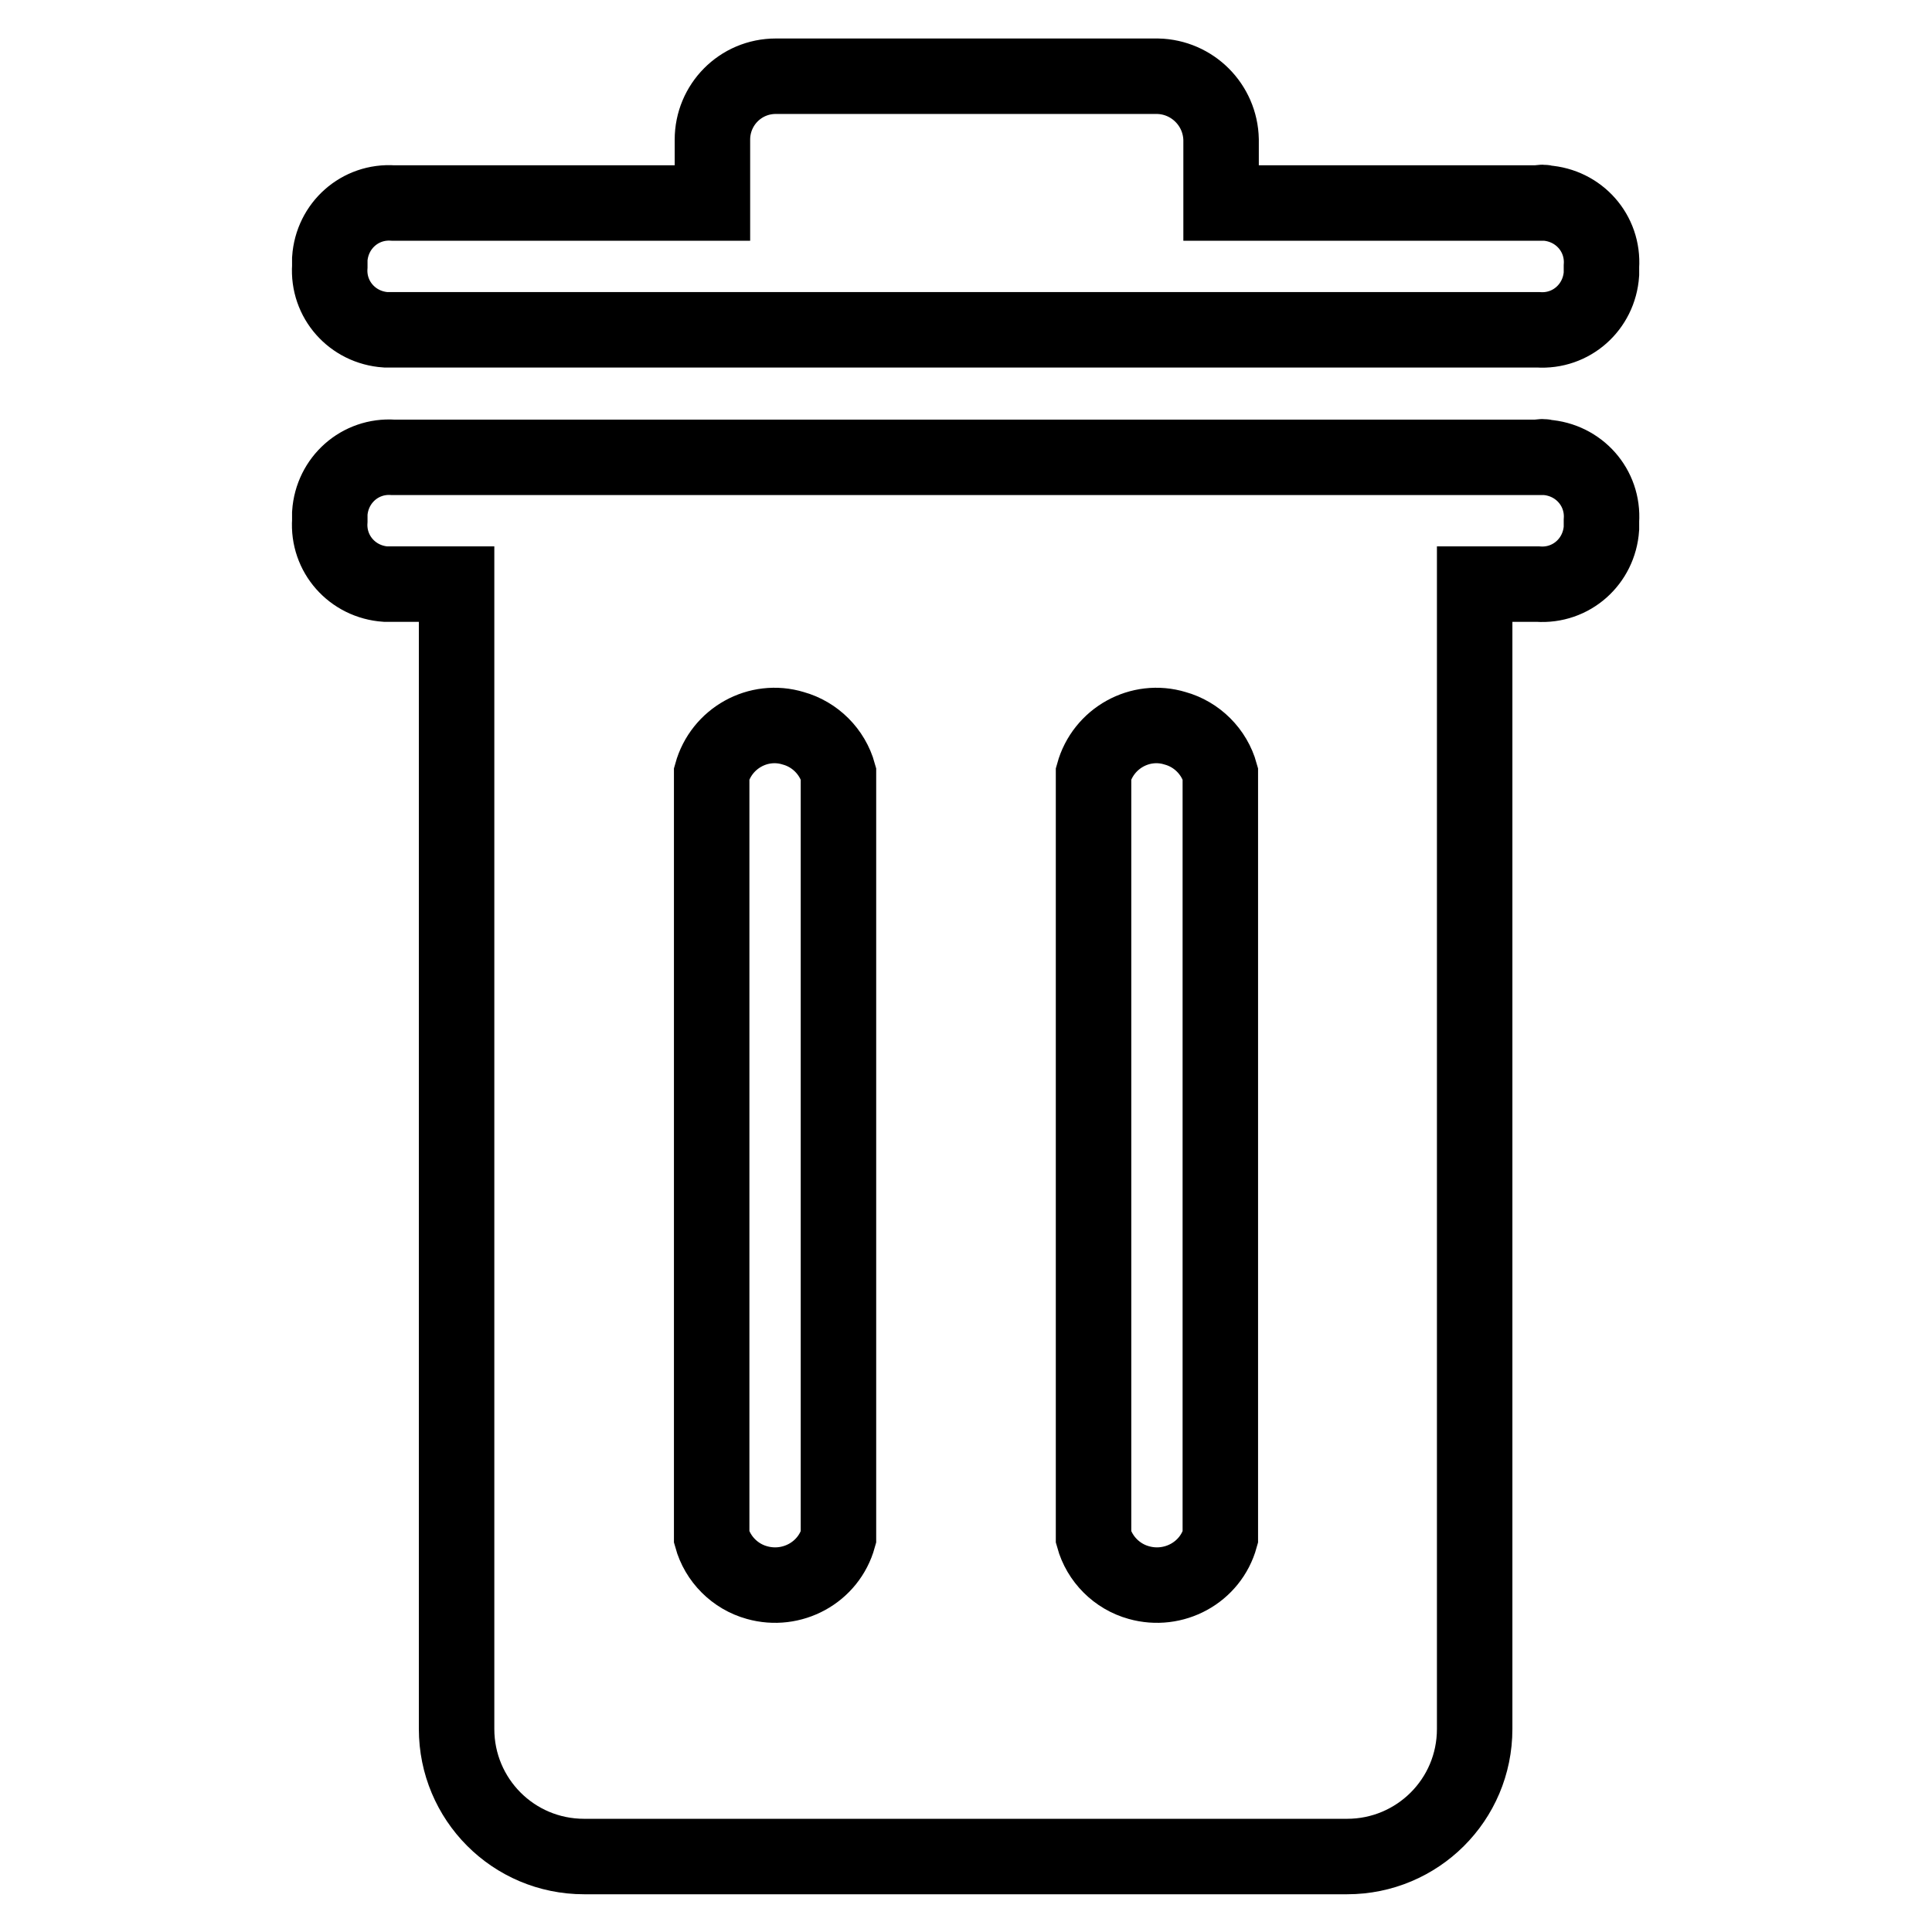 <?xml version="1.0" encoding="utf-8"?>
<!-- Svg Vector Icons : http://www.onlinewebfonts.com/icon -->
<!DOCTYPE svg PUBLIC "-//W3C//DTD SVG 1.1//EN" "http://www.w3.org/Graphics/SVG/1.1/DTD/svg11.dtd">
<svg version="1.1" xmlns="http://www.w3.org/2000/svg" xmlns:xlink="http://www.w3.org/1999/xlink" x="0px" y="0px" viewBox="0 0 256 256" enable-background="new 0 0 256 256" xml:space="preserve">
<g> <path stroke-width="10" fill-opacity="0" stroke="#000000"  d="M203.9,60.6H52.1c-4.4-0.3-8.1,3-8.4,7.4c0,0.3,0,0.7,0,1c-0.3,4.4,3,8.1,7.4,8.4c0.3,0,0.7,0,1,0h8.4 v151.7c0,9.3,7.5,16.9,16.9,16.9h101.1c9.3,0,16.9-7.5,16.9-16.9V77.4h8.4c4.4,0.3,8.1-3,8.4-7.4c0-0.3,0-0.7,0-1 c0.3-4.4-3-8.1-7.4-8.4C204.6,60.5,204.2,60.5,203.9,60.6z M111.1,203.7c-1.3,4.7-6.2,7.3-10.8,6c-2.9-0.8-5.2-3.1-6-6V102.5 c1.3-4.7,6.2-7.4,10.8-6c2.9,0.8,5.2,3.1,6,6V203.7z M161.7,203.7c-1.3,4.7-6.2,7.3-10.8,6c-2.9-0.8-5.2-3.1-6-6V102.5 c1.3-4.7,6.2-7.4,10.8-6c2.9,0.8,5.2,3.1,6,6V203.7z M203.9,26.9h-42.1v-8.4c-0.1-4.6-3.8-8.3-8.4-8.4h-50.6 c-4.7,0-8.4,3.8-8.4,8.4v8.4H52.1c-4.4-0.3-8.1,3-8.4,7.4c0,0.3,0,0.7,0,1c-0.3,4.4,3,8.1,7.4,8.4c0.3,0,0.7,0,1,0h151.7 c4.4,0.3,8.1-3,8.4-7.4c0-0.3,0-0.7,0-1c0.3-4.4-3-8.1-7.4-8.4C204.6,26.8,204.2,26.8,203.9,26.9z"/></g>
</svg>